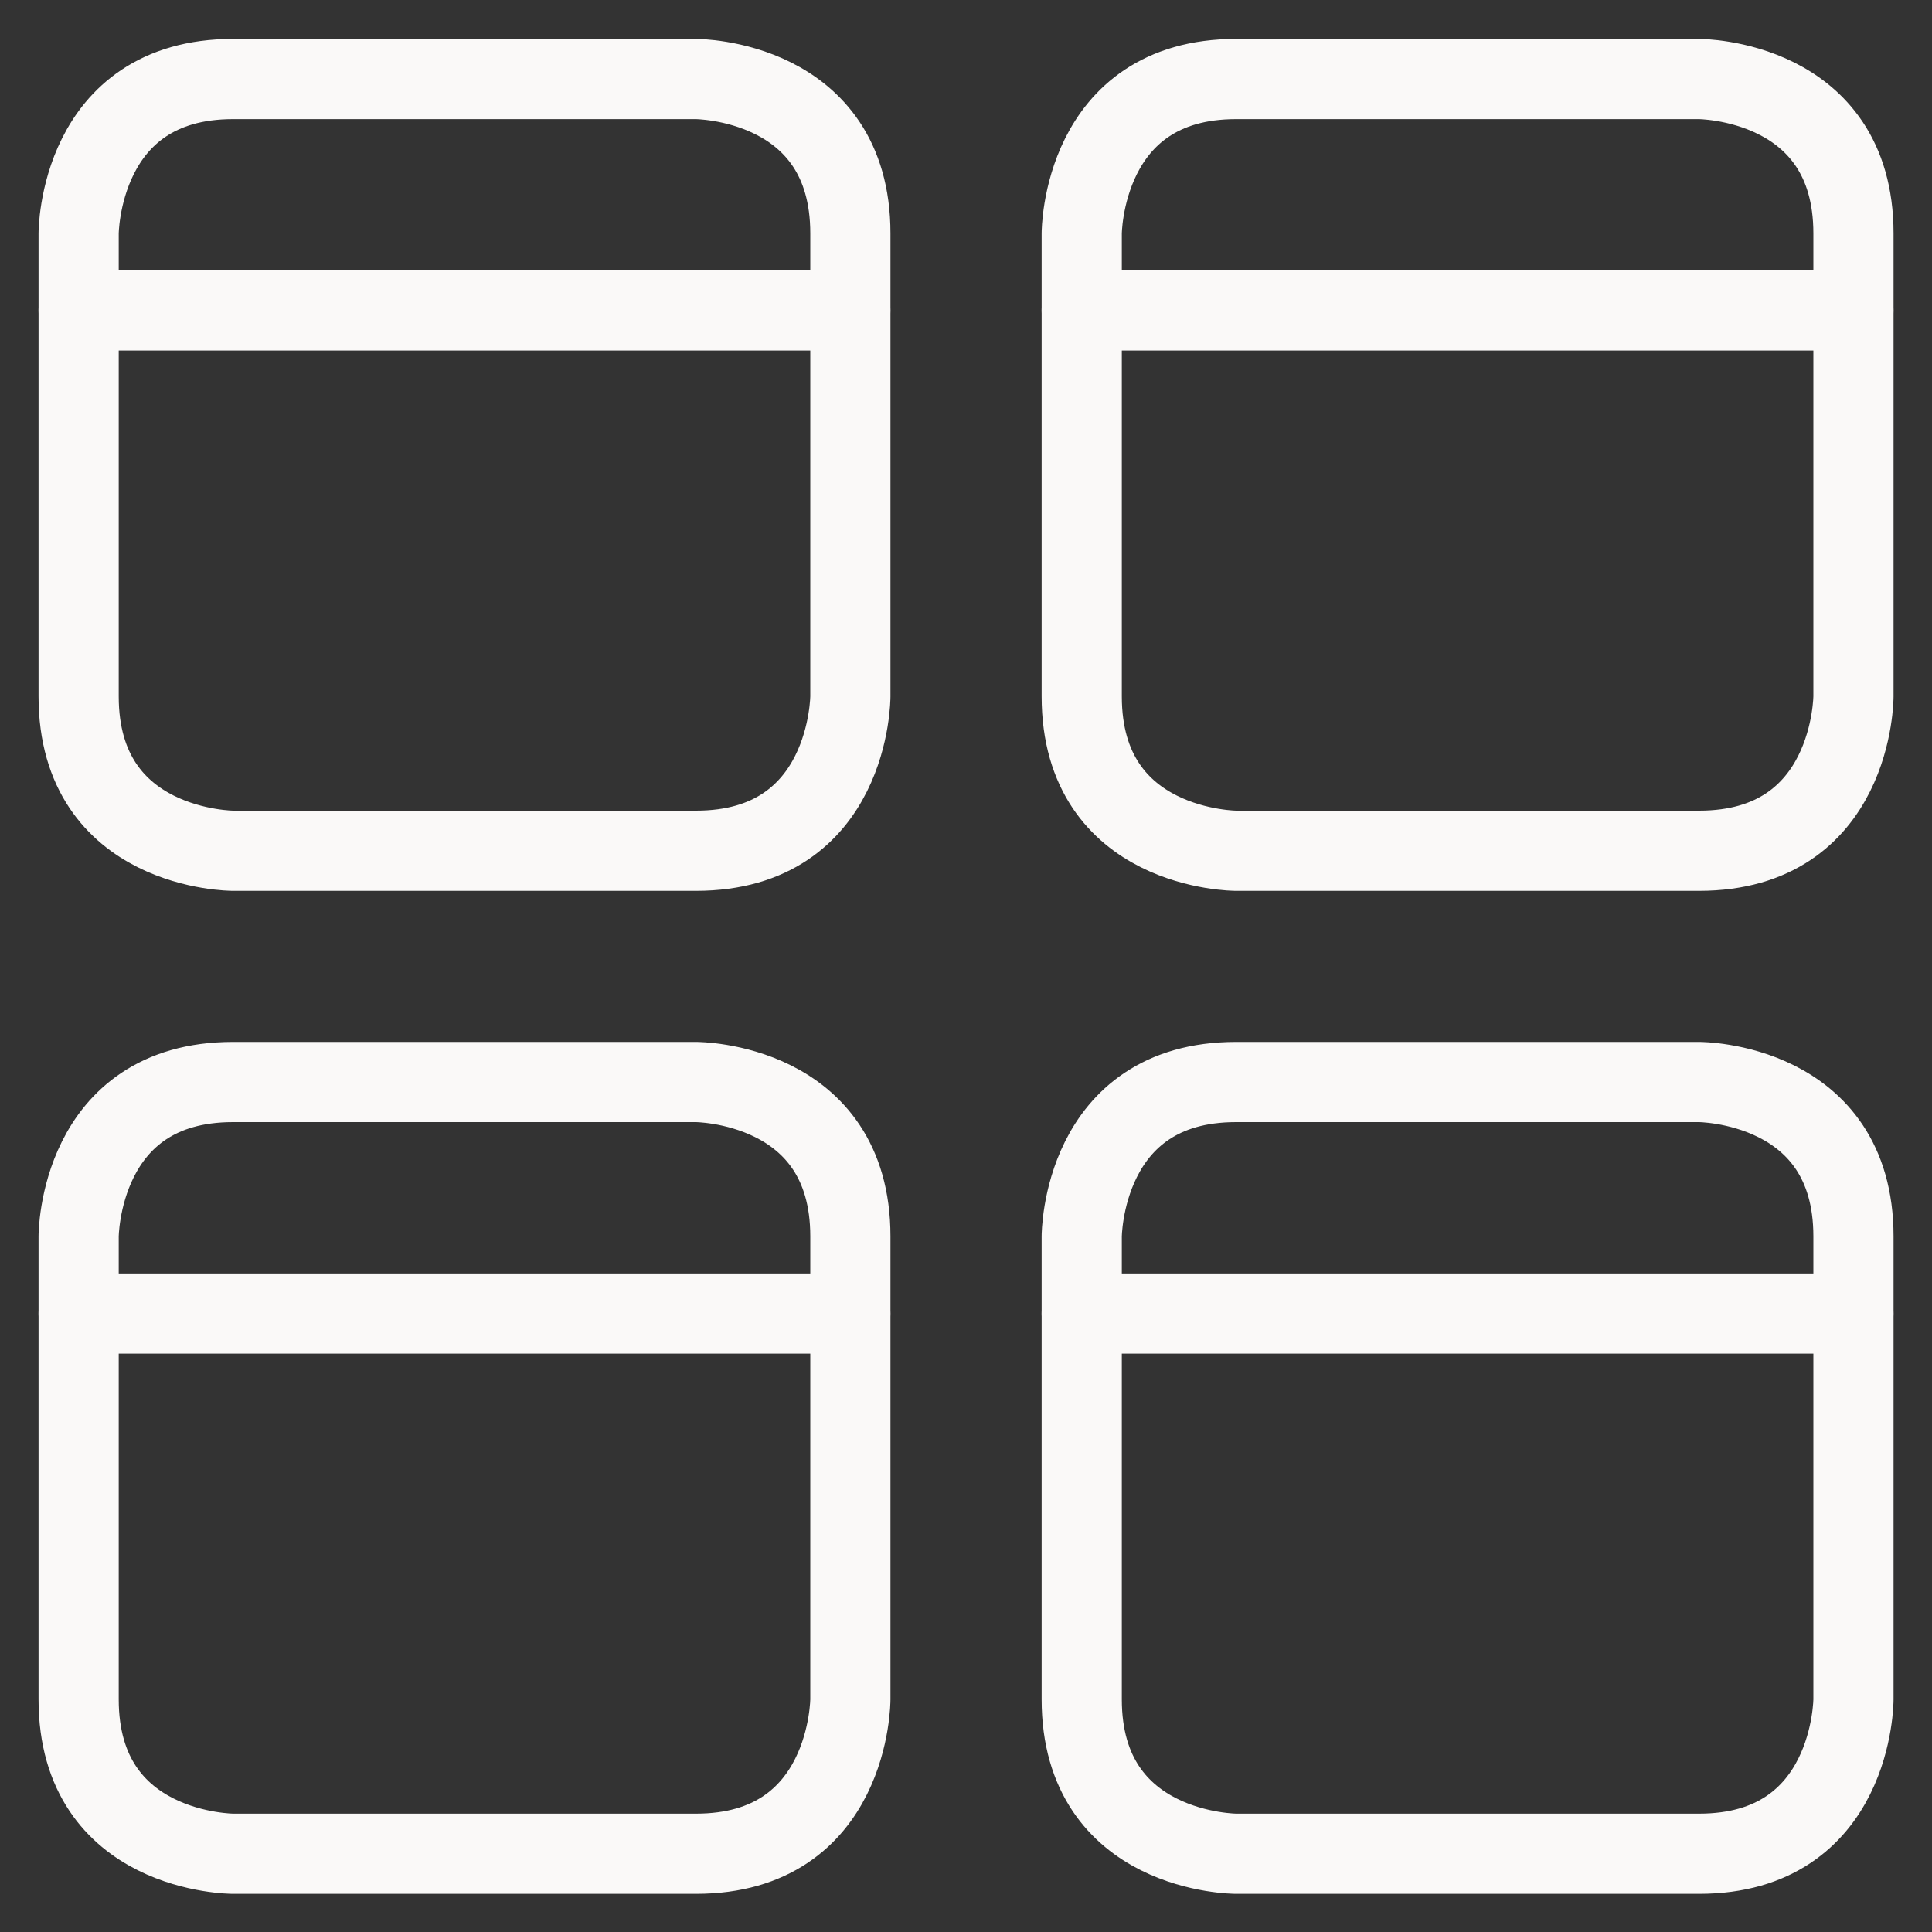 <?xml version="1.0" encoding="UTF-8"?> <svg xmlns="http://www.w3.org/2000/svg" viewBox="-0.415 -0.415 20 20" id="App-Window-Four--Streamline-Ultimate" height="20" width="20"><rect x="-0.415" y="-0.415" width="20" height="20" fill="#333333" stroke="none"/><desc> App Window Four Streamline Icon: https://streamlinehq.com </desc><defs></defs><title>app-window-four</title><path d="M1.997 0.403h4.793s1.598 0 1.598 1.598v4.793s0 1.598 -1.598 1.598h-4.793s-1.598 0 -1.598 -1.598v-4.793s0 -1.598 1.598 -1.598" fill="none" stroke="#faf9f8" stroke-linecap="round" stroke-linejoin="round" stroke-width="0.83"></path><path d="m0.399 2.799 7.988 0" fill="none" stroke="#faf9f8" stroke-linecap="round" stroke-linejoin="round" stroke-width="0.83"></path><path d="M12.381 0.403h4.793s1.598 0 1.598 1.598v4.793s0 1.598 -1.598 1.598h-4.793s-1.598 0 -1.598 -1.598v-4.793s0 -1.598 1.598 -1.598" fill="none" stroke="#faf9f8" stroke-linecap="round" stroke-linejoin="round" stroke-width="0.83"></path><path d="m18.771 2.799 -7.988 0" fill="none" stroke="#faf9f8" stroke-linecap="round" stroke-linejoin="round" stroke-width="0.83"></path><path d="M1.997 10.786h4.793s1.598 0 1.598 1.598v4.793s0 1.598 -1.598 1.598h-4.793s-1.598 0 -1.598 -1.598v-4.793s0 -1.598 1.598 -1.598" fill="none" stroke="#faf9f8" stroke-linecap="round" stroke-linejoin="round" stroke-width="0.83"></path><path d="m0.399 13.183 7.988 0" fill="none" stroke="#faf9f8" stroke-linecap="round" stroke-linejoin="round" stroke-width="0.83"></path><path d="M12.381 10.786h4.793s1.598 0 1.598 1.598v4.793s0 1.598 -1.598 1.598h-4.793s-1.598 0 -1.598 -1.598v-4.793s0 -1.598 1.598 -1.598" fill="none" stroke="#faf9f8" stroke-linecap="round" stroke-linejoin="round" stroke-width="0.83"></path><path d="m18.771 13.183 -7.988 0" fill="none" stroke="#faf9f8" stroke-linecap="round" stroke-linejoin="round" stroke-width="0.83"></path></svg> 